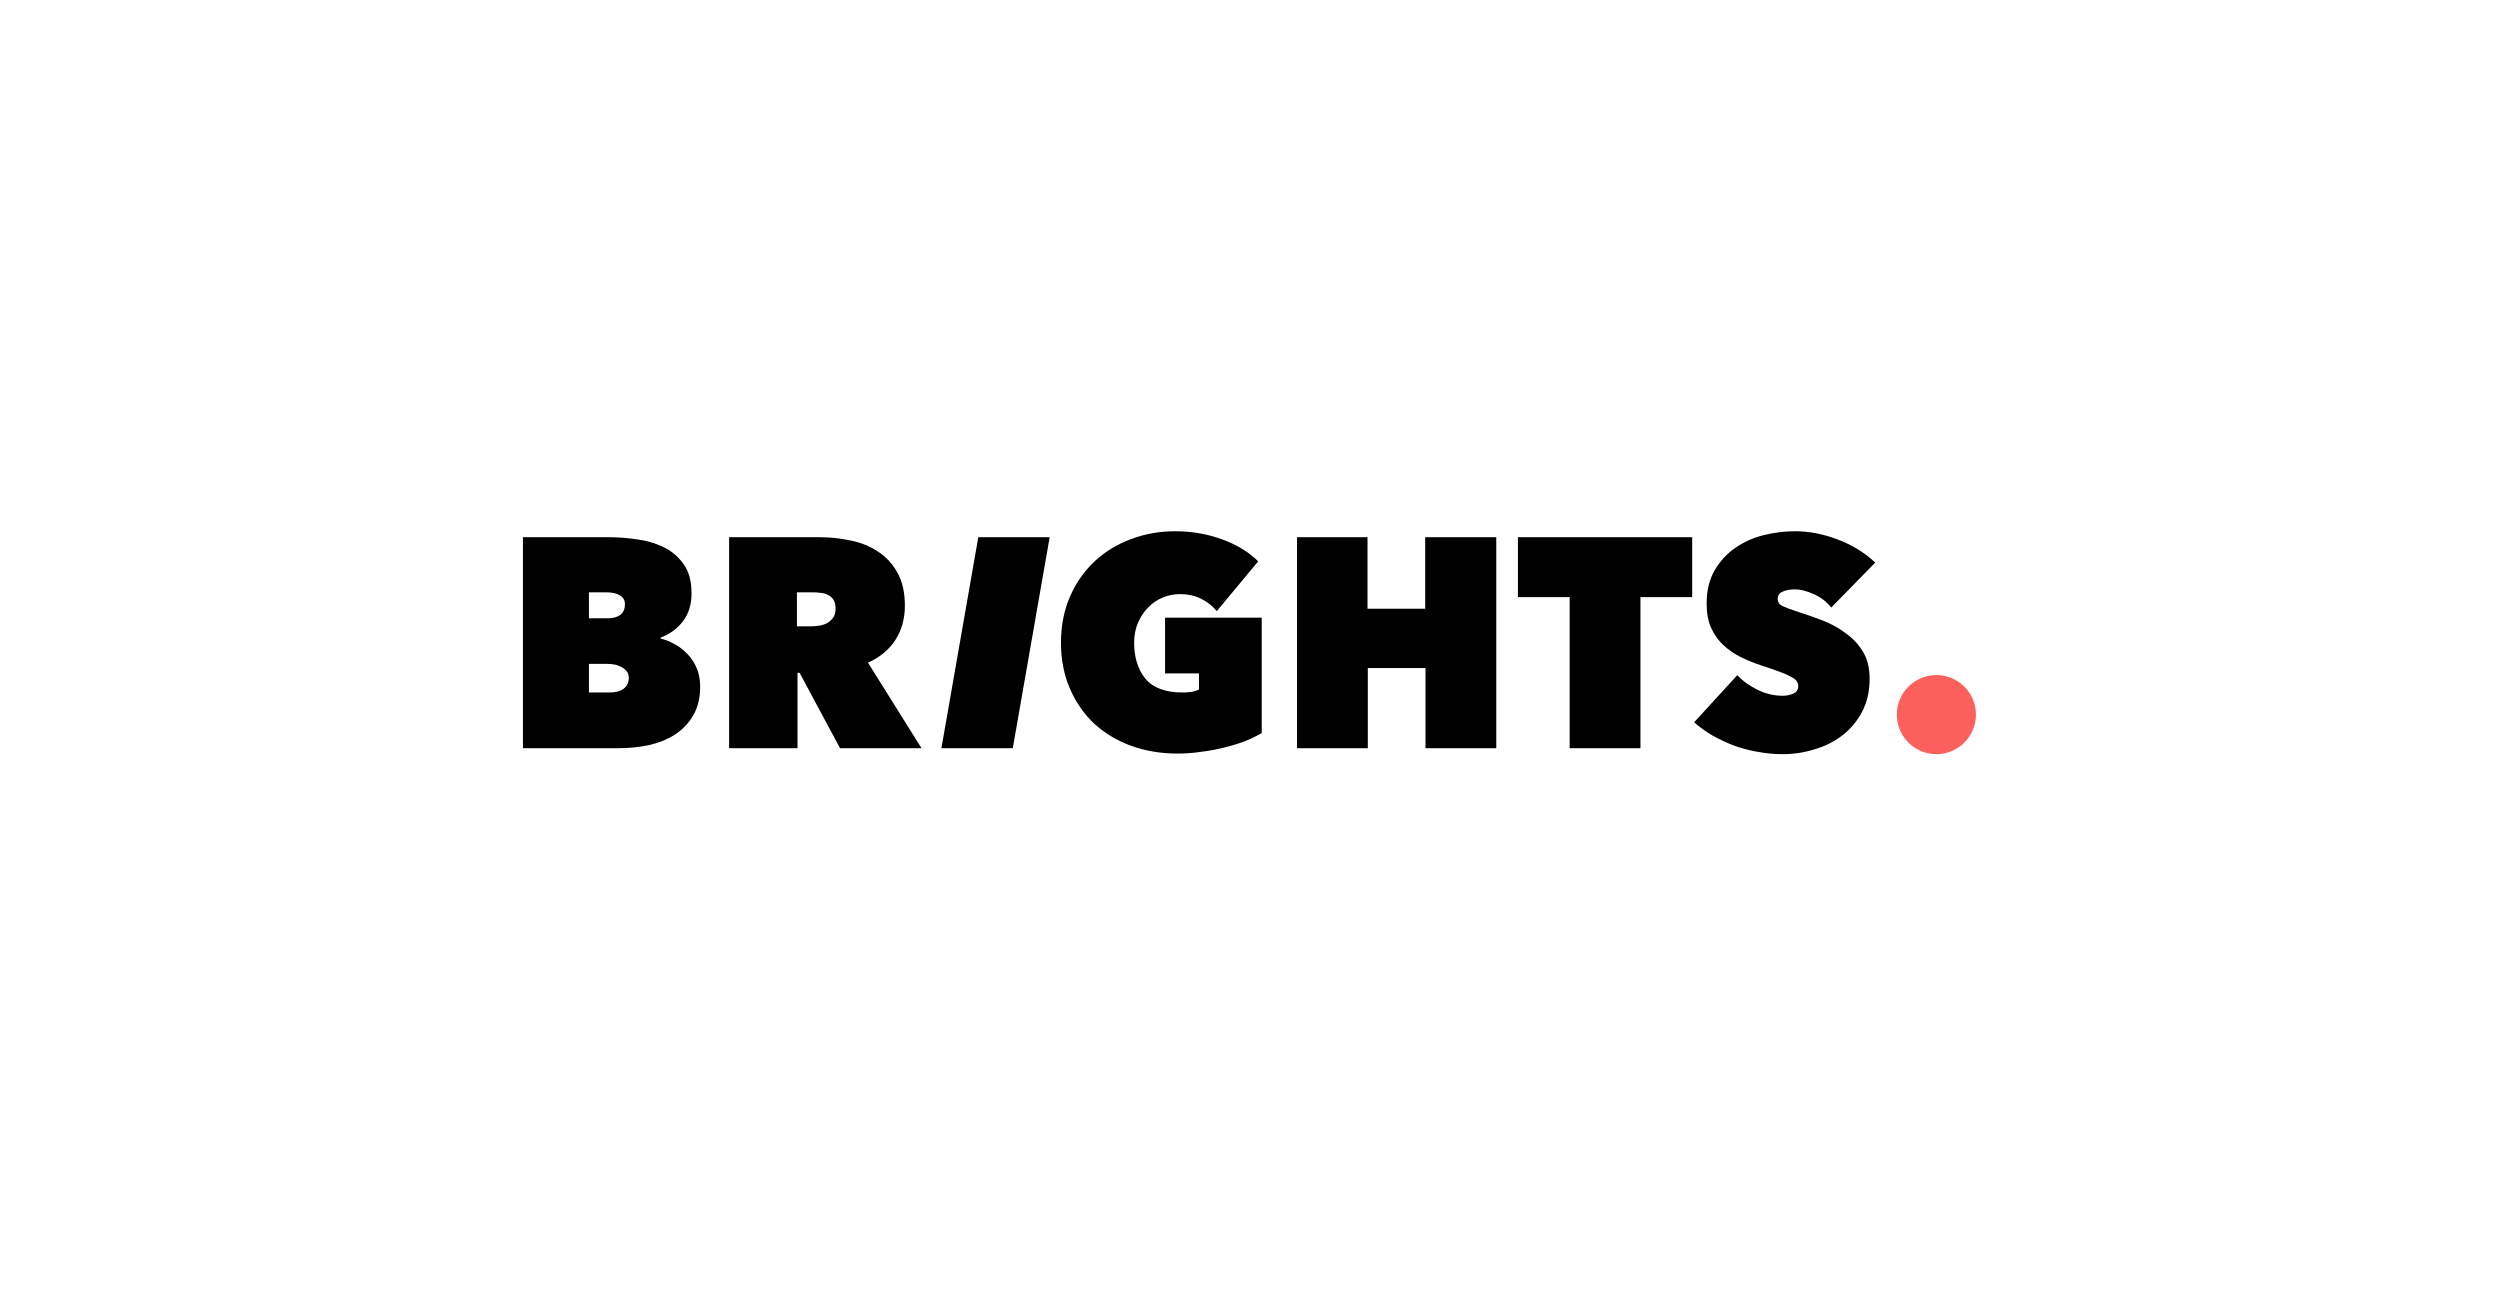 <svg width="1200" height="630" viewBox="0 0 1200 630" fill="none" xmlns="http://www.w3.org/2000/svg">
<g clip-path="url(#clip0_15674_1086)">
<path d="M282.69 284.325V296.77H291.826C294.205 296.77 296.156 296.245 297.678 295.196C299.201 294.052 299.962 292.336 299.962 290.047C299.962 288.139 299.153 286.709 297.535 285.755C295.918 284.802 293.776 284.325 291.112 284.325H282.69ZM282.69 318.656V332.389H292.825C295.489 332.389 297.631 331.817 299.248 330.672C300.961 329.433 301.818 327.668 301.818 325.38C301.818 324.044 301.437 322.948 300.676 322.089C300.01 321.231 299.153 320.564 298.106 320.087C297.06 319.515 295.918 319.133 294.68 318.942C293.539 318.752 292.444 318.656 291.397 318.656H282.69ZM317.092 306.497C319.471 307.069 321.802 308.023 324.086 309.358C326.37 310.598 328.416 312.219 330.224 314.222C332.033 316.129 333.46 318.37 334.507 320.945C335.554 323.52 336.077 326.381 336.077 329.528C336.077 335.059 334.935 339.732 332.651 343.547C330.462 347.266 327.512 350.318 323.801 352.702C320.185 354.991 315.997 356.659 311.239 357.708C306.576 358.662 301.77 359.139 296.822 359.139H251V257.861H292.539C296.631 257.861 300.961 258.195 305.529 258.862C310.192 259.434 314.475 260.674 318.376 262.582C322.278 264.393 325.514 267.111 328.083 270.735C330.653 274.264 331.937 278.937 331.937 284.754C331.937 290.19 330.557 294.672 327.798 298.2C325.133 301.729 321.564 304.352 317.092 306.068V306.497Z" fill="black"/>
<path d="M349.975 257.861H393.512C398.461 257.861 403.362 258.385 408.215 259.434C413.164 260.388 417.541 262.152 421.348 264.727C425.25 267.207 428.39 270.592 430.769 274.884C433.148 279.08 434.338 284.373 434.338 290.762C434.338 296.961 432.815 302.444 429.77 307.213C426.725 311.885 422.347 315.509 416.637 318.084L442.332 359.139H403.219L383.806 322.948H382.806V359.139H349.975V257.861ZM382.521 300.632H389.23C390.372 300.632 391.609 300.537 392.941 300.346C394.369 300.155 395.654 299.774 396.796 299.202C398.033 298.534 399.032 297.676 399.793 296.627C400.65 295.483 401.078 294.004 401.078 292.192C401.078 290.381 400.745 288.95 400.079 287.901C399.413 286.852 398.556 286.089 397.509 285.612C396.463 285.04 395.321 284.706 394.083 284.611C392.846 284.42 391.704 284.325 390.658 284.325H382.521V300.632Z" fill="black"/>
<path d="M469.579 257.861H503.838L486.136 359.139H451.877L469.579 257.861Z" fill="black"/>
<path d="M565.228 361.714C557.234 361.714 549.812 360.474 542.96 357.995C536.203 355.515 530.303 351.987 525.259 347.409C520.311 342.736 516.409 337.11 513.554 330.529C510.699 323.949 509.272 316.606 509.272 308.5C509.272 300.394 510.699 293.051 513.554 286.471C516.409 279.89 520.311 274.264 525.259 269.591C530.208 264.918 536.013 261.342 542.674 258.862C549.336 256.287 556.473 255 564.086 255C571.985 255 579.455 256.287 586.498 258.862C593.635 261.437 599.44 264.966 603.913 269.448L584.071 293.337C581.977 290.857 579.503 288.902 576.648 287.472C573.793 285.946 570.272 285.183 566.085 285.183C563.325 285.183 560.613 285.755 557.948 286.9C555.379 287.949 553.095 289.522 551.096 291.62C549.098 293.623 547.48 296.055 546.243 298.916C545.006 301.777 544.387 304.971 544.387 308.5C544.387 315.557 546.195 321.327 549.812 325.809C553.523 330.196 559.423 332.389 567.512 332.389C568.94 332.389 570.415 332.294 571.937 332.103C573.46 331.817 574.65 331.435 575.506 330.958V323.234H559.233V296.484H605.626V351.843C603.247 353.274 600.487 354.609 597.346 355.849C594.301 356.993 591.018 357.995 587.497 358.853C584.071 359.711 580.455 360.379 576.648 360.855C572.841 361.428 569.035 361.714 565.228 361.714Z" fill="black"/>
<path d="M684.239 320.659H656.546V359.139H622.572V257.861H656.403V292.192H684.096V257.861H718.213V359.139H684.239V320.659Z" fill="black"/>
<path d="M787.41 359.139H753.436V286.614H728.599V257.861H812.248V286.614H787.41V359.139Z" fill="black"/>
<path d="M855.73 362C851.638 362 847.593 361.618 843.597 360.855C839.695 360.188 835.888 359.187 832.177 357.851C828.561 356.421 825.135 354.8 821.899 352.988C818.663 351.081 815.761 348.982 813.192 346.694L833.89 324.092C836.269 326.667 839.409 328.956 843.311 330.958C847.308 332.961 851.4 333.962 855.587 333.962C857.491 333.962 859.204 333.629 860.726 332.961C862.344 332.294 863.153 331.054 863.153 329.242C863.153 328.288 862.867 327.478 862.296 326.81C861.821 326.143 860.917 325.475 859.584 324.807C858.252 324.044 856.396 323.234 854.017 322.376C851.733 321.517 848.831 320.516 845.31 319.372C841.884 318.227 838.6 316.892 835.46 315.366C832.32 313.745 829.512 311.79 827.038 309.501C824.659 307.213 822.756 304.495 821.328 301.348C819.901 298.105 819.187 294.243 819.187 289.761C819.187 283.467 820.472 278.126 823.041 273.739C825.61 269.352 828.894 265.776 832.891 263.011C836.983 260.15 841.551 258.099 846.594 256.86C851.638 255.62 856.634 255 861.583 255C868.244 255 875.001 256.287 881.853 258.862C888.8 261.437 894.89 265.156 900.124 270.02L878.998 291.62C876.714 288.759 873.906 286.614 870.576 285.183C867.245 283.657 864.247 282.894 861.583 282.894C859.108 282.894 857.11 283.276 855.587 284.039C854.065 284.706 853.303 285.851 853.303 287.472C853.303 288.998 854.065 290.142 855.587 290.905C857.205 291.668 859.775 292.622 863.296 293.766C866.912 294.91 870.719 296.245 874.715 297.771C878.712 299.297 882.376 301.3 885.707 303.779C889.133 306.163 891.94 309.12 894.129 312.648C896.318 316.177 897.412 320.564 897.412 325.809C897.412 331.912 896.175 337.253 893.701 341.83C891.322 346.312 888.134 350.079 884.137 353.131C880.235 356.087 875.81 358.281 870.861 359.711C865.913 361.237 860.869 362 855.73 362Z" fill="black"/>
<circle cx="929.463" cy="343.016" r="18.984" fill="#FC605C"/>
</g>
<defs>
<clipPath id="clip0_15674_1086">
<rect width="1200" height="630" fill="white"/>
</clipPath>
</defs>
</svg>
